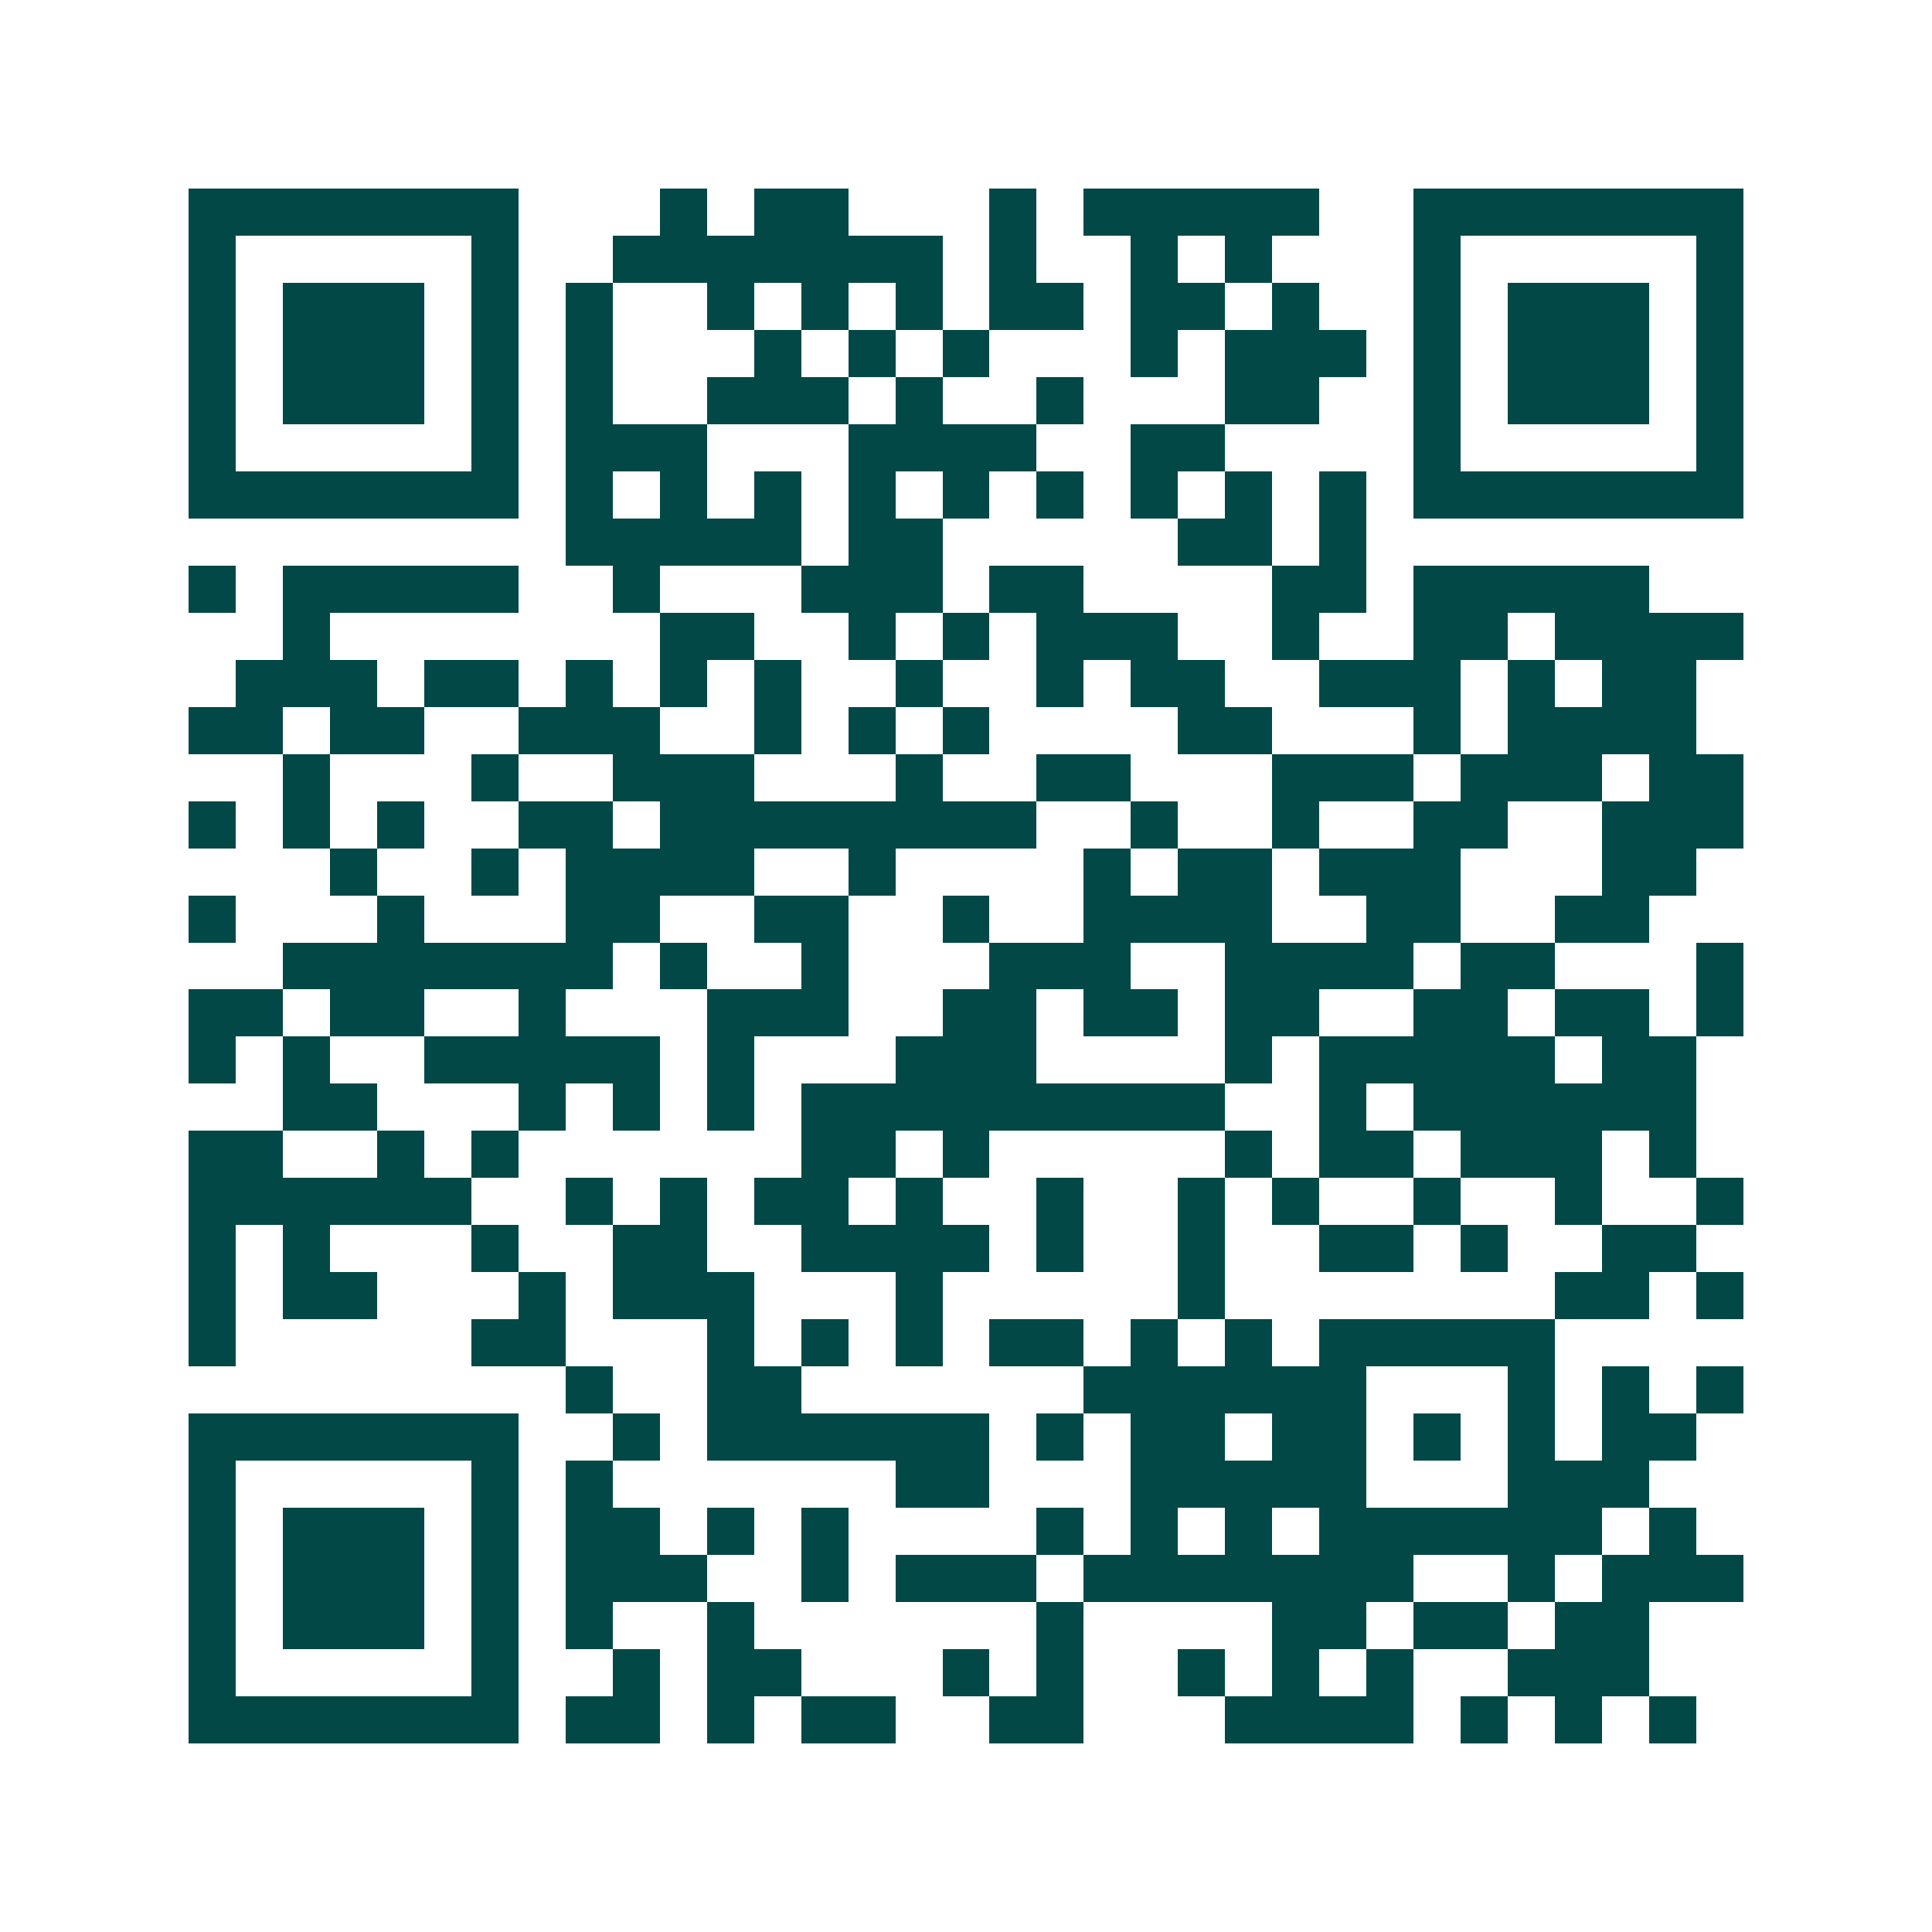 <svg xmlns="http://www.w3.org/2000/svg" width="200" height="200" viewBox="0 0 41 41" shape-rendering="crispEdges"><path fill="#ffffff" d="M0 0h41v41H0z"/><path stroke="#014847" d="M4 4.5h7m3 0h1m1 0h2m3 0h1m1 0h5m2 0h7M4 5.5h1m5 0h1m2 0h7m1 0h1m2 0h1m1 0h1m3 0h1m5 0h1M4 6.5h1m1 0h3m1 0h1m1 0h1m2 0h1m1 0h1m1 0h1m1 0h2m1 0h2m1 0h1m2 0h1m1 0h3m1 0h1M4 7.5h1m1 0h3m1 0h1m1 0h1m3 0h1m1 0h1m1 0h1m3 0h1m1 0h3m1 0h1m1 0h3m1 0h1M4 8.5h1m1 0h3m1 0h1m1 0h1m2 0h3m1 0h1m2 0h1m3 0h2m2 0h1m1 0h3m1 0h1M4 9.5h1m5 0h1m1 0h3m3 0h4m2 0h2m4 0h1m5 0h1M4 10.5h7m1 0h1m1 0h1m1 0h1m1 0h1m1 0h1m1 0h1m1 0h1m1 0h1m1 0h1m1 0h7M12 11.5h5m1 0h2m5 0h2m1 0h1M4 12.5h1m1 0h5m2 0h1m3 0h3m1 0h2m4 0h2m1 0h5M6 13.5h1m7 0h2m2 0h1m1 0h1m1 0h3m2 0h1m2 0h2m1 0h4M5 14.5h3m1 0h2m1 0h1m1 0h1m1 0h1m2 0h1m2 0h1m1 0h2m2 0h3m1 0h1m1 0h2M4 15.5h2m1 0h2m2 0h3m2 0h1m1 0h1m1 0h1m4 0h2m3 0h1m1 0h4M6 16.5h1m3 0h1m2 0h3m3 0h1m2 0h2m3 0h3m1 0h3m1 0h2M4 17.5h1m1 0h1m1 0h1m2 0h2m1 0h8m2 0h1m2 0h1m2 0h2m2 0h3M7 18.5h1m2 0h1m1 0h4m2 0h1m4 0h1m1 0h2m1 0h3m3 0h2M4 19.5h1m3 0h1m3 0h2m2 0h2m2 0h1m2 0h4m2 0h2m2 0h2M6 20.5h7m1 0h1m2 0h1m3 0h3m2 0h4m1 0h2m3 0h1M4 21.5h2m1 0h2m2 0h1m3 0h3m2 0h2m1 0h2m1 0h2m2 0h2m1 0h2m1 0h1M4 22.5h1m1 0h1m2 0h5m1 0h1m3 0h3m4 0h1m1 0h5m1 0h2M6 23.5h2m3 0h1m1 0h1m1 0h1m1 0h9m2 0h1m1 0h6M4 24.5h2m2 0h1m1 0h1m6 0h2m1 0h1m5 0h1m1 0h2m1 0h3m1 0h1M4 25.5h6m2 0h1m1 0h1m1 0h2m1 0h1m2 0h1m2 0h1m1 0h1m2 0h1m2 0h1m2 0h1M4 26.5h1m1 0h1m3 0h1m2 0h2m2 0h4m1 0h1m2 0h1m2 0h2m1 0h1m2 0h2M4 27.5h1m1 0h2m3 0h1m1 0h3m3 0h1m5 0h1m7 0h2m1 0h1M4 28.5h1m5 0h2m3 0h1m1 0h1m1 0h1m1 0h2m1 0h1m1 0h1m1 0h5M12 29.5h1m2 0h2m6 0h6m3 0h1m1 0h1m1 0h1M4 30.5h7m2 0h1m1 0h6m1 0h1m1 0h2m1 0h2m1 0h1m1 0h1m1 0h2M4 31.5h1m5 0h1m1 0h1m6 0h2m3 0h5m3 0h3M4 32.5h1m1 0h3m1 0h1m1 0h2m1 0h1m1 0h1m4 0h1m1 0h1m1 0h1m1 0h6m1 0h1M4 33.5h1m1 0h3m1 0h1m1 0h3m2 0h1m1 0h3m1 0h7m2 0h1m1 0h3M4 34.5h1m1 0h3m1 0h1m1 0h1m2 0h1m6 0h1m4 0h2m1 0h2m1 0h2M4 35.5h1m5 0h1m2 0h1m1 0h2m3 0h1m1 0h1m2 0h1m1 0h1m1 0h1m2 0h3M4 36.5h7m1 0h2m1 0h1m1 0h2m2 0h2m3 0h4m1 0h1m1 0h1m1 0h1"/></svg>
